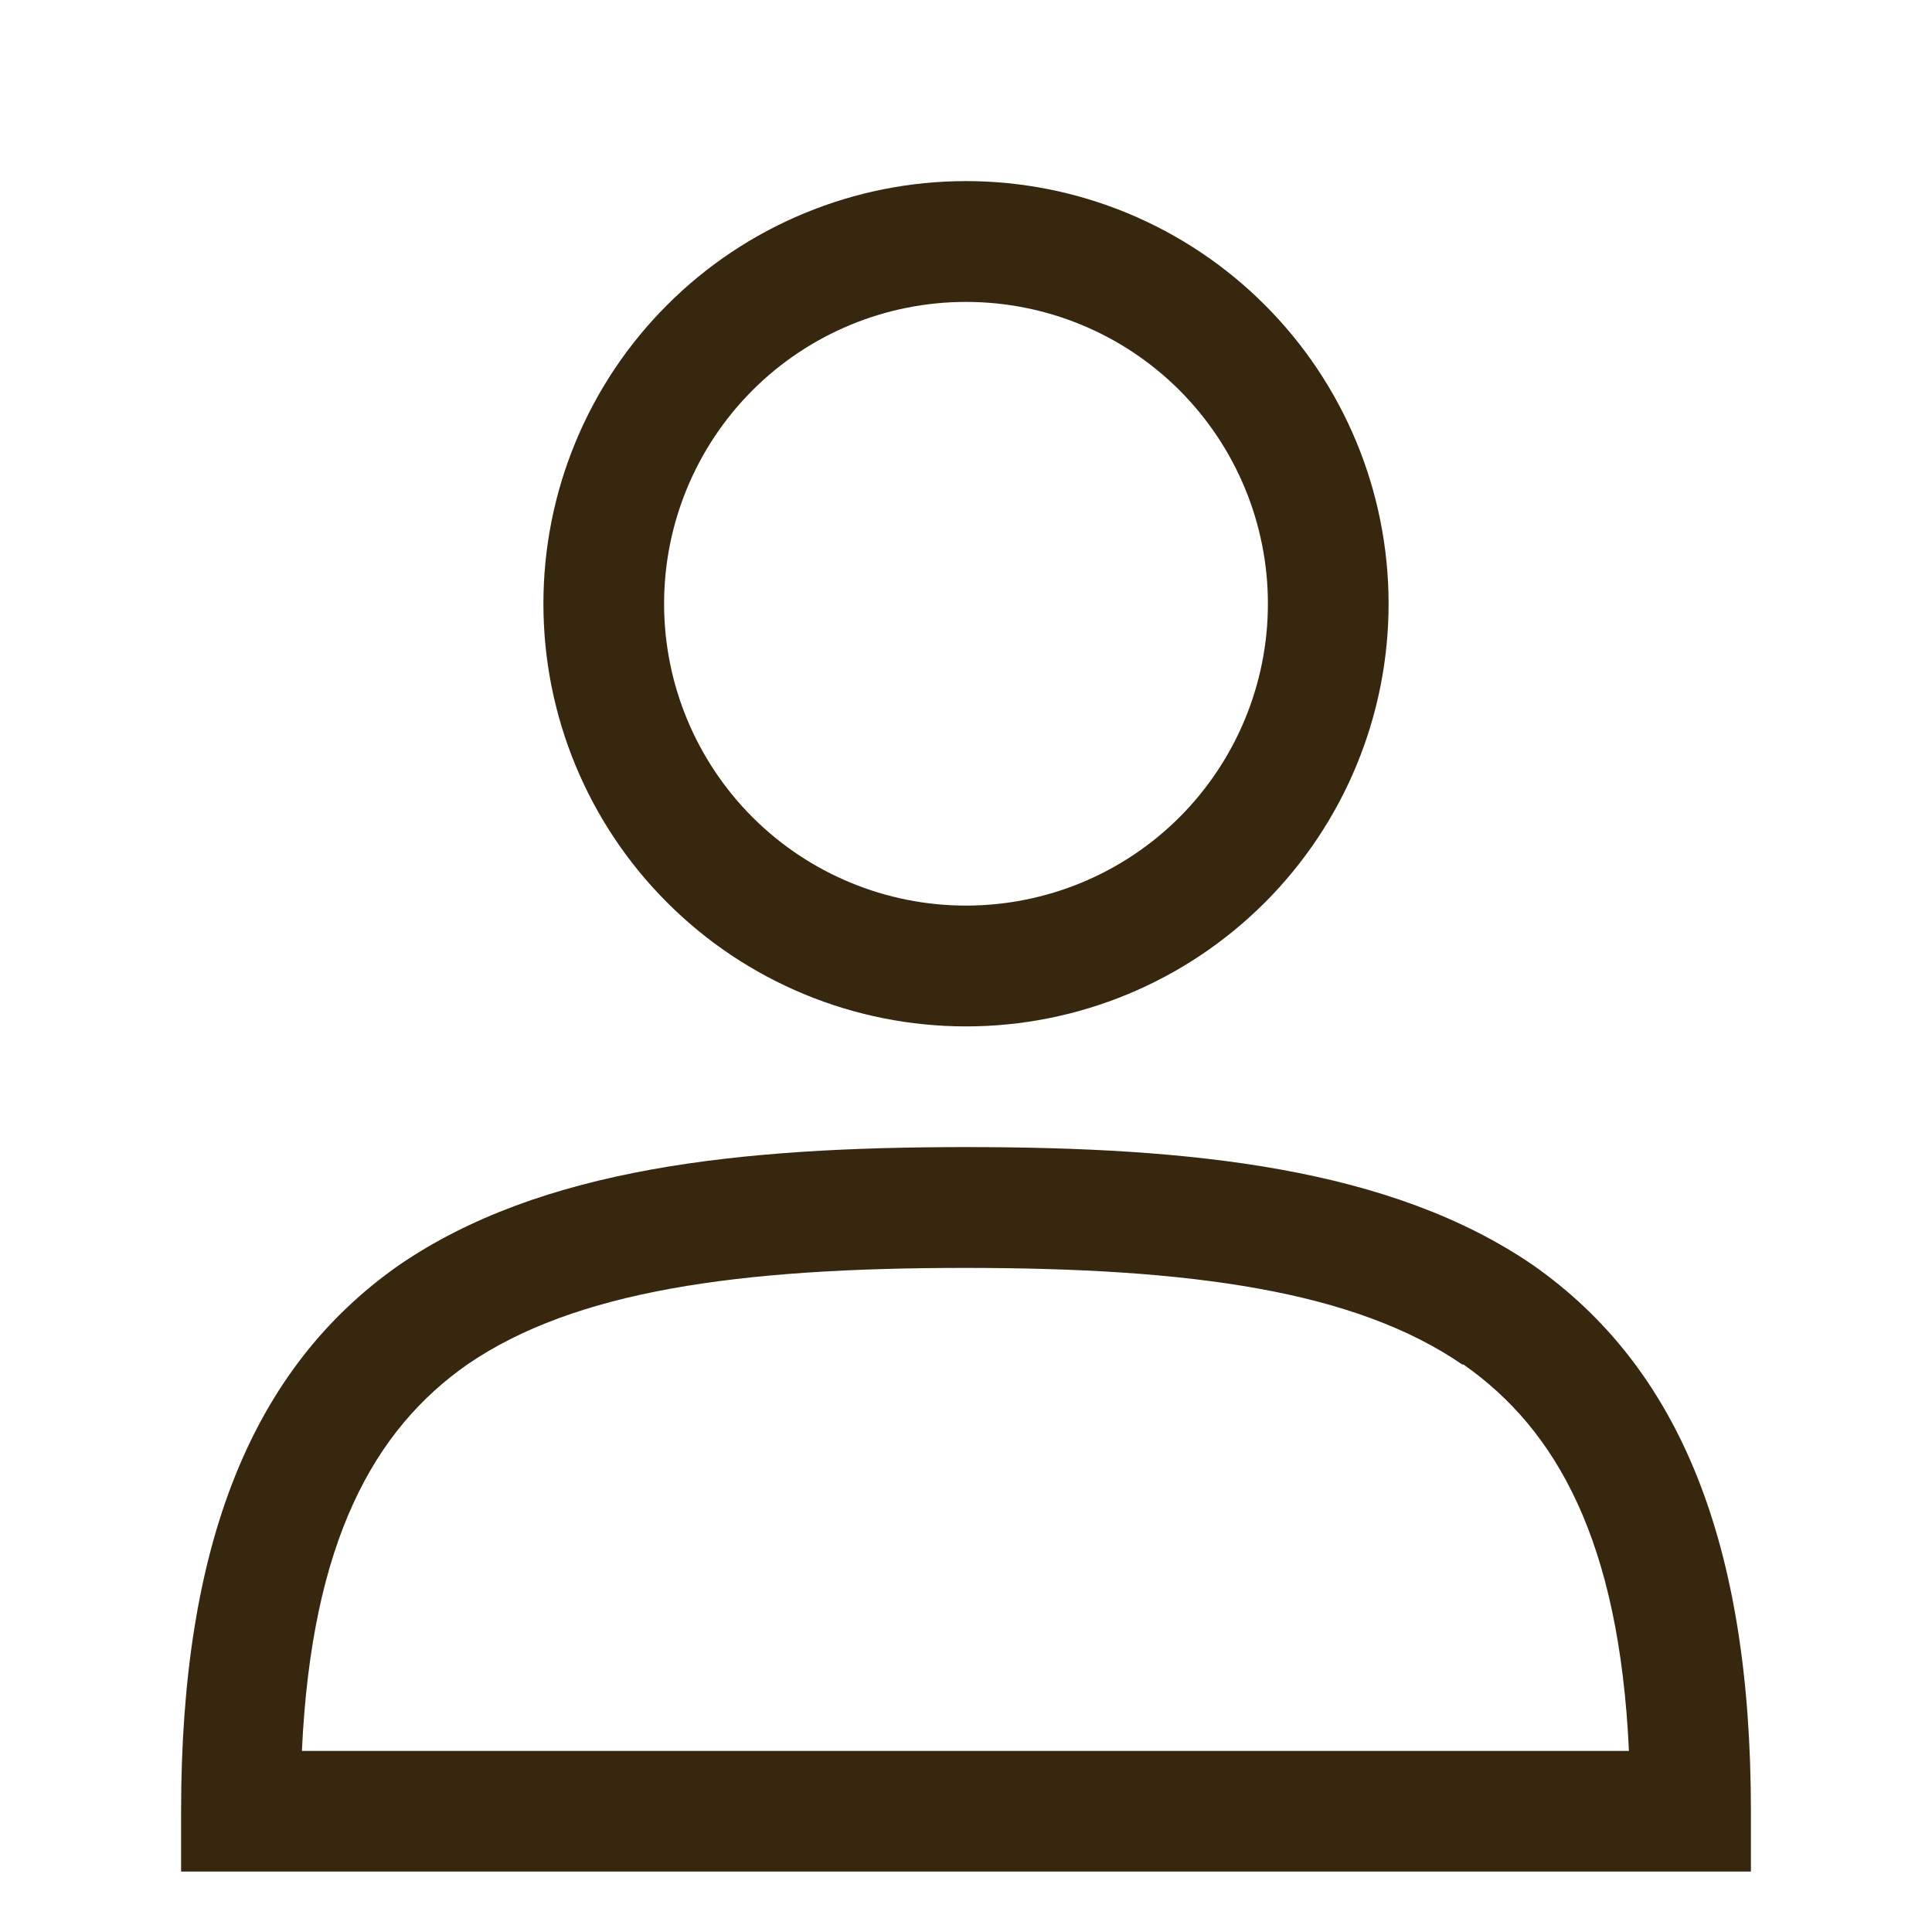 <svg xmlns="http://www.w3.org/2000/svg" width="30" height="30" viewBox="0 0 30 30" fill="none"><path d="M15 2.812C14.138 2.812 13.285 2.982 12.489 3.312C11.692 3.642 10.969 4.125 10.36 4.735C9.75 5.344 9.267 6.067 8.937 6.864C8.607 7.66 8.438 8.513 8.438 9.375C8.438 10.237 8.607 11.09 8.937 11.886C9.267 12.683 9.75 13.406 10.36 14.015C10.969 14.625 11.692 15.108 12.489 15.438C13.285 15.768 14.138 15.938 15 15.938C16.741 15.938 18.41 15.246 19.64 14.015C20.871 12.785 21.562 11.116 21.562 9.375C21.562 7.635 20.871 5.965 19.64 4.735C18.41 3.504 16.741 2.812 15 2.812ZM10.312 9.375C10.312 8.132 10.806 6.94 11.685 6.06C12.565 5.181 13.757 4.688 15 4.688C16.243 4.688 17.436 5.181 18.315 6.06C19.194 6.94 19.688 8.132 19.688 9.375C19.688 10.618 19.194 11.81 18.315 12.69C17.436 13.569 16.243 14.062 15 14.062C13.757 14.062 12.565 13.569 11.685 12.69C10.806 11.81 10.312 10.618 10.312 9.375ZM15 17.812C11.494 17.812 8.4 18.131 6.188 19.65C3.919 21.244 2.812 23.962 2.812 28.125V29.062H27.188V28.125C27.188 23.962 26.081 21.244 23.812 19.65C21.6 18.131 18.506 17.812 15 17.812ZM22.725 21.188C24.169 22.2 25.144 23.925 25.294 27.188H4.688C4.838 23.925 5.812 22.2 7.256 21.188C8.925 20.044 11.456 19.688 14.981 19.688C18.506 19.688 21.038 20.044 22.706 21.188H22.725Z" fill="#37270F"></path></svg>